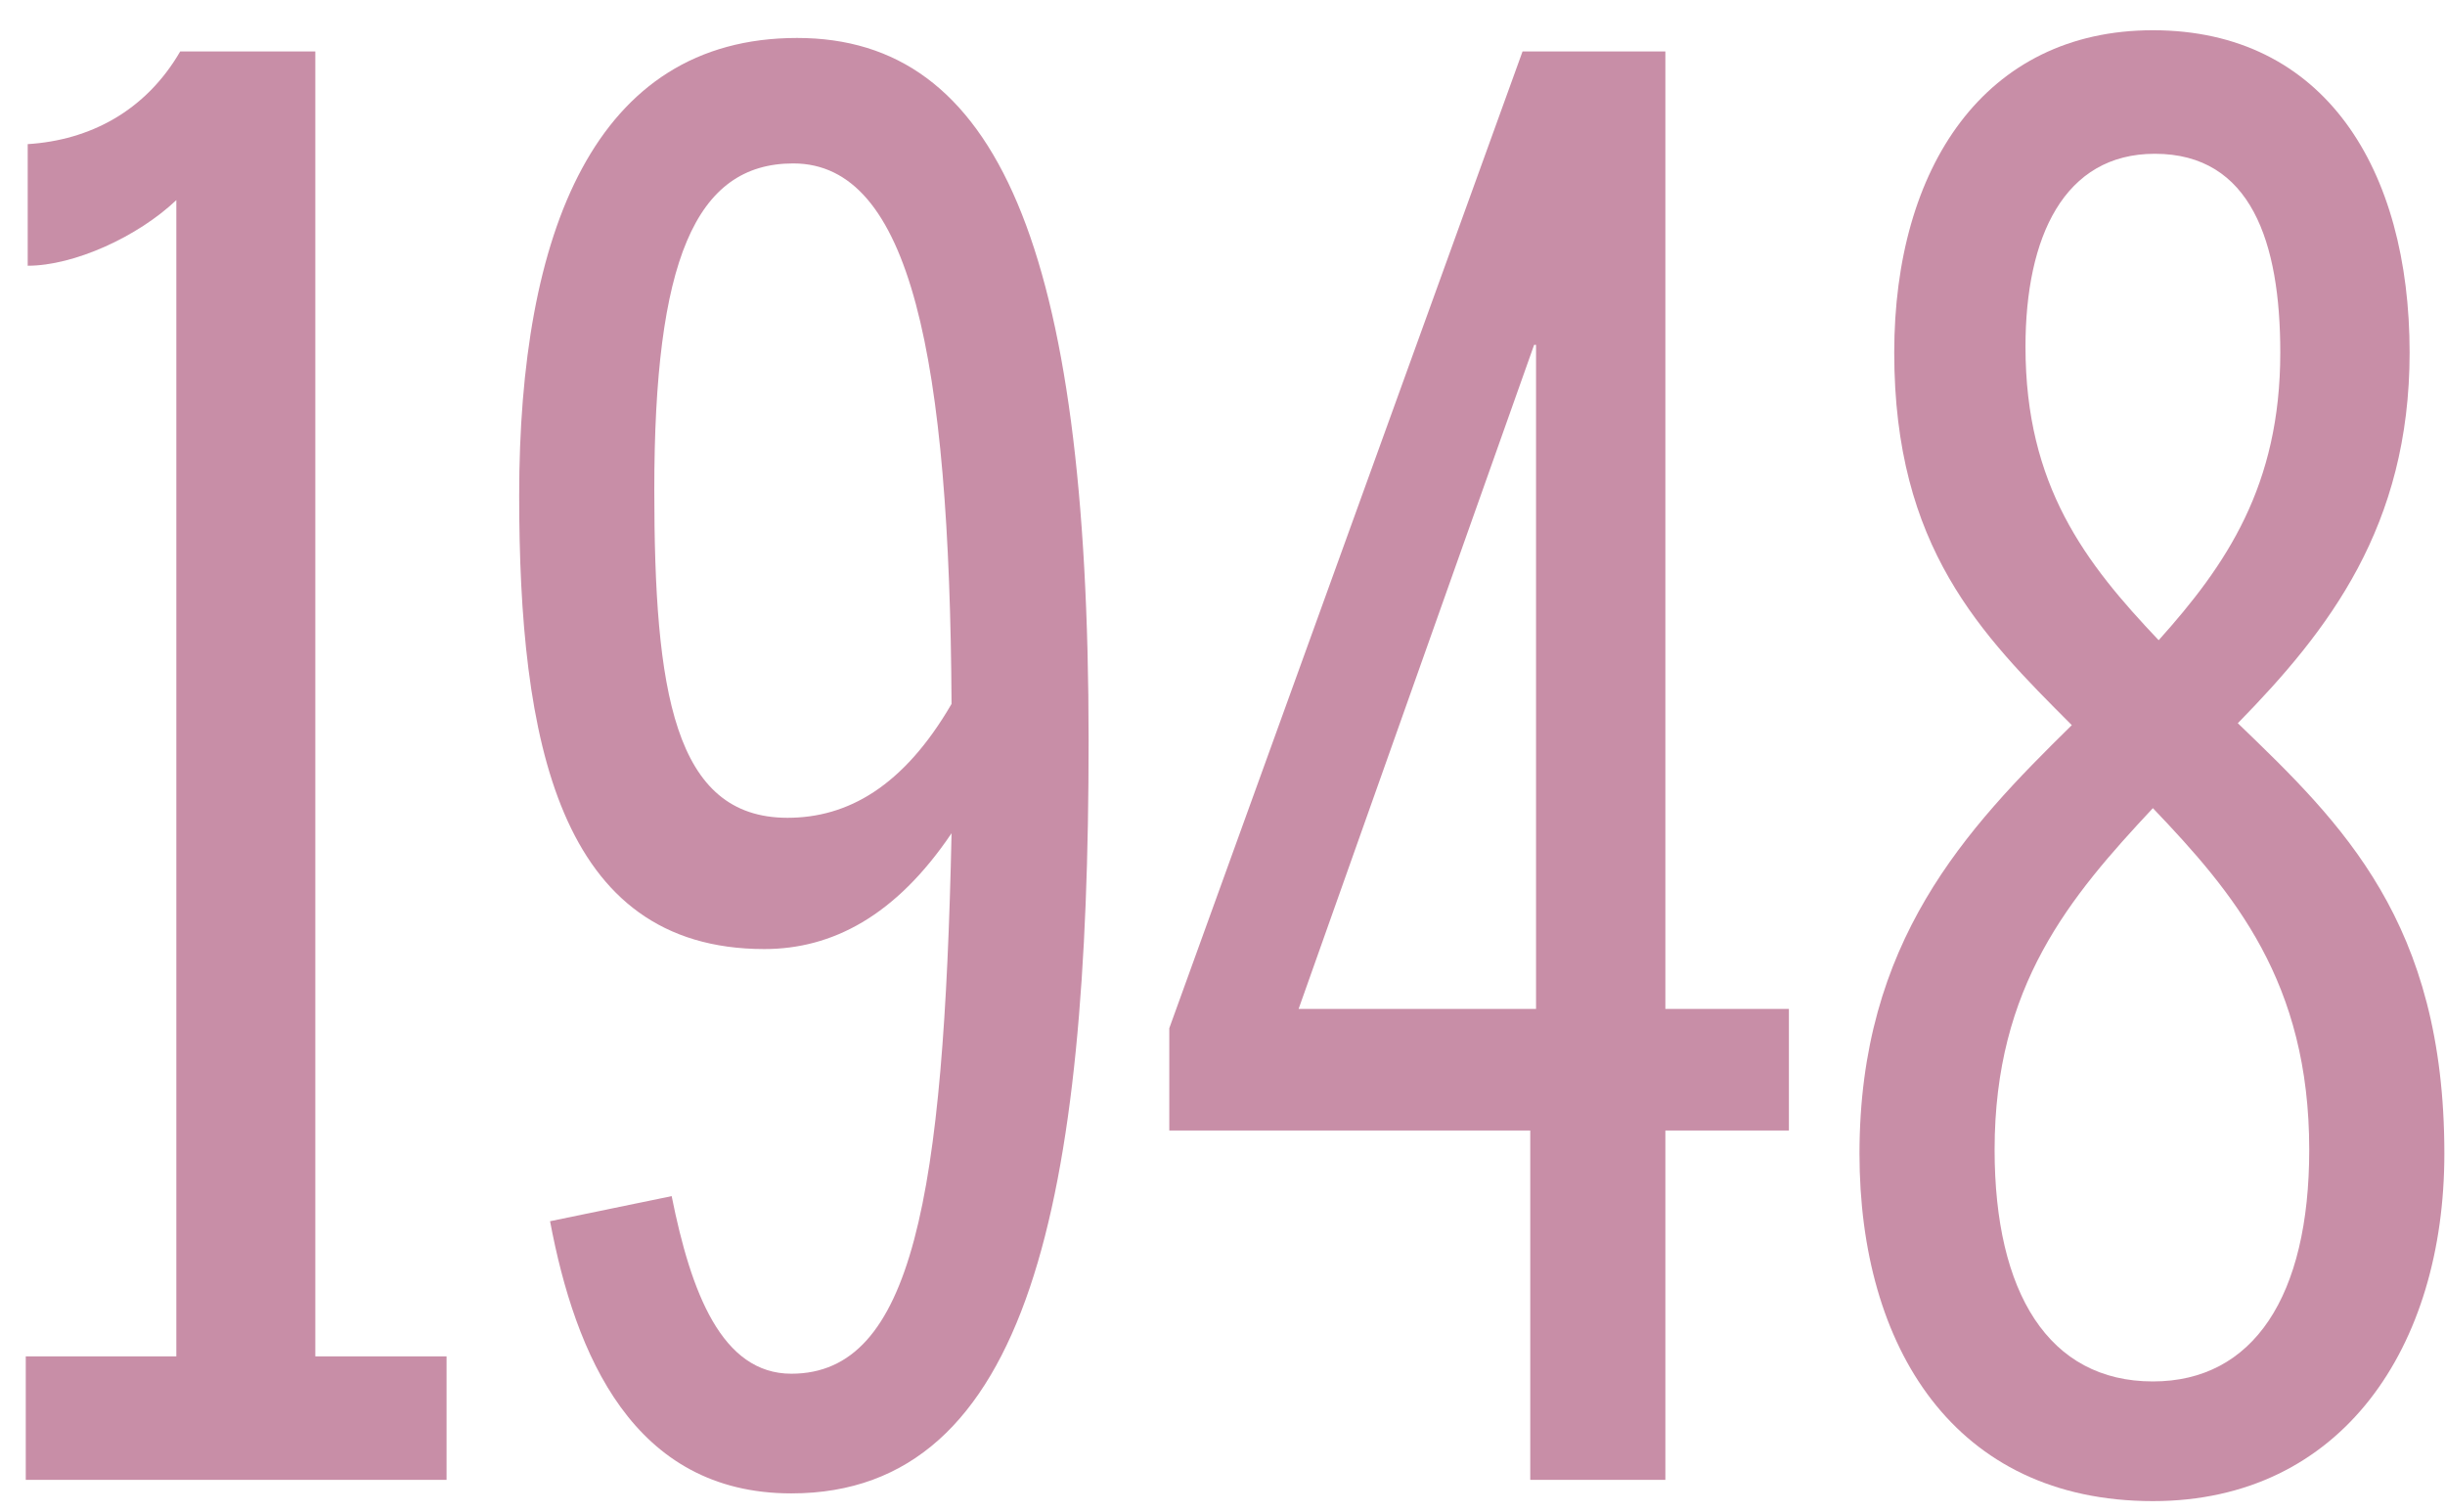 <svg width="76" height="47" viewBox="0 0 76 47" fill="none" xmlns="http://www.w3.org/2000/svg">
<path d="M0.801 46H13.881V42.16H9.801V1.6H5.601C4.521 3.46 2.781 4.36 0.861 4.48V8.26C2.301 8.26 4.281 7.36 5.481 6.22V42.16H0.801V46Z" fill="#C88EA7"/>
<path d="M24.478 25.42C20.938 25.42 20.338 21.46 20.338 15.22C20.338 8.14 21.598 5.08 24.658 5.08C28.318 5.08 29.518 11.14 29.578 21.88C28.078 24.46 26.338 25.42 24.478 25.42ZM24.598 46.42C32.038 46.42 33.838 37.18 33.838 23.02C33.838 7.6 30.958 1.18 24.778 1.18C18.478 1.18 16.138 7.24 16.138 15.4C16.138 22.96 17.338 29.5 23.758 29.5C25.858 29.5 27.838 28.48 29.578 25.9C29.338 37.18 28.378 42.7 24.598 42.7C22.438 42.7 21.478 40.18 20.878 37.18L17.098 37.96C17.878 42.1 19.678 46.42 24.598 46.42Z" fill="#C88EA7"/>
<path d="M47.566 46H51.766V35.14H55.606V31.36H51.766V1.6H47.326L36.346 31.96V35.14H47.566V46ZM40.366 31.36L47.686 10.72H47.746V31.36H40.366Z" fill="#C88EA7"/>
<path d="M66.92 46.66C72.8 46.66 75.98 41.86 75.98 35.86C75.98 28.66 72.8 25.6 69.56 22.48C72.38 19.6 74.9 16.36 74.9 10.96C74.9 5.26 72.26 0.94 66.92 0.94C61.7 0.94 58.88 5.2 58.88 10.96C58.88 17.02 61.58 19.72 64.4 22.54C61.1 25.78 57.8 29.26 57.8 35.86C57.8 41.86 60.74 46.66 66.92 46.66ZM67.1 19.9C64.82 17.5 62.96 15.1 62.96 10.78C62.96 7.36 64.16 4.78 66.98 4.78C69.98 4.78 70.88 7.54 70.88 10.96C70.88 15.1 69.2 17.56 67.1 19.9ZM66.92 42.94C63.68 42.94 62 40.18 62 35.74C62 30.64 64.34 27.88 66.92 25.12C69.44 27.76 71.78 30.52 71.78 35.74C71.78 40.3 70.04 42.94 66.92 42.94Z" fill="#C88EA7"/>
</svg>
